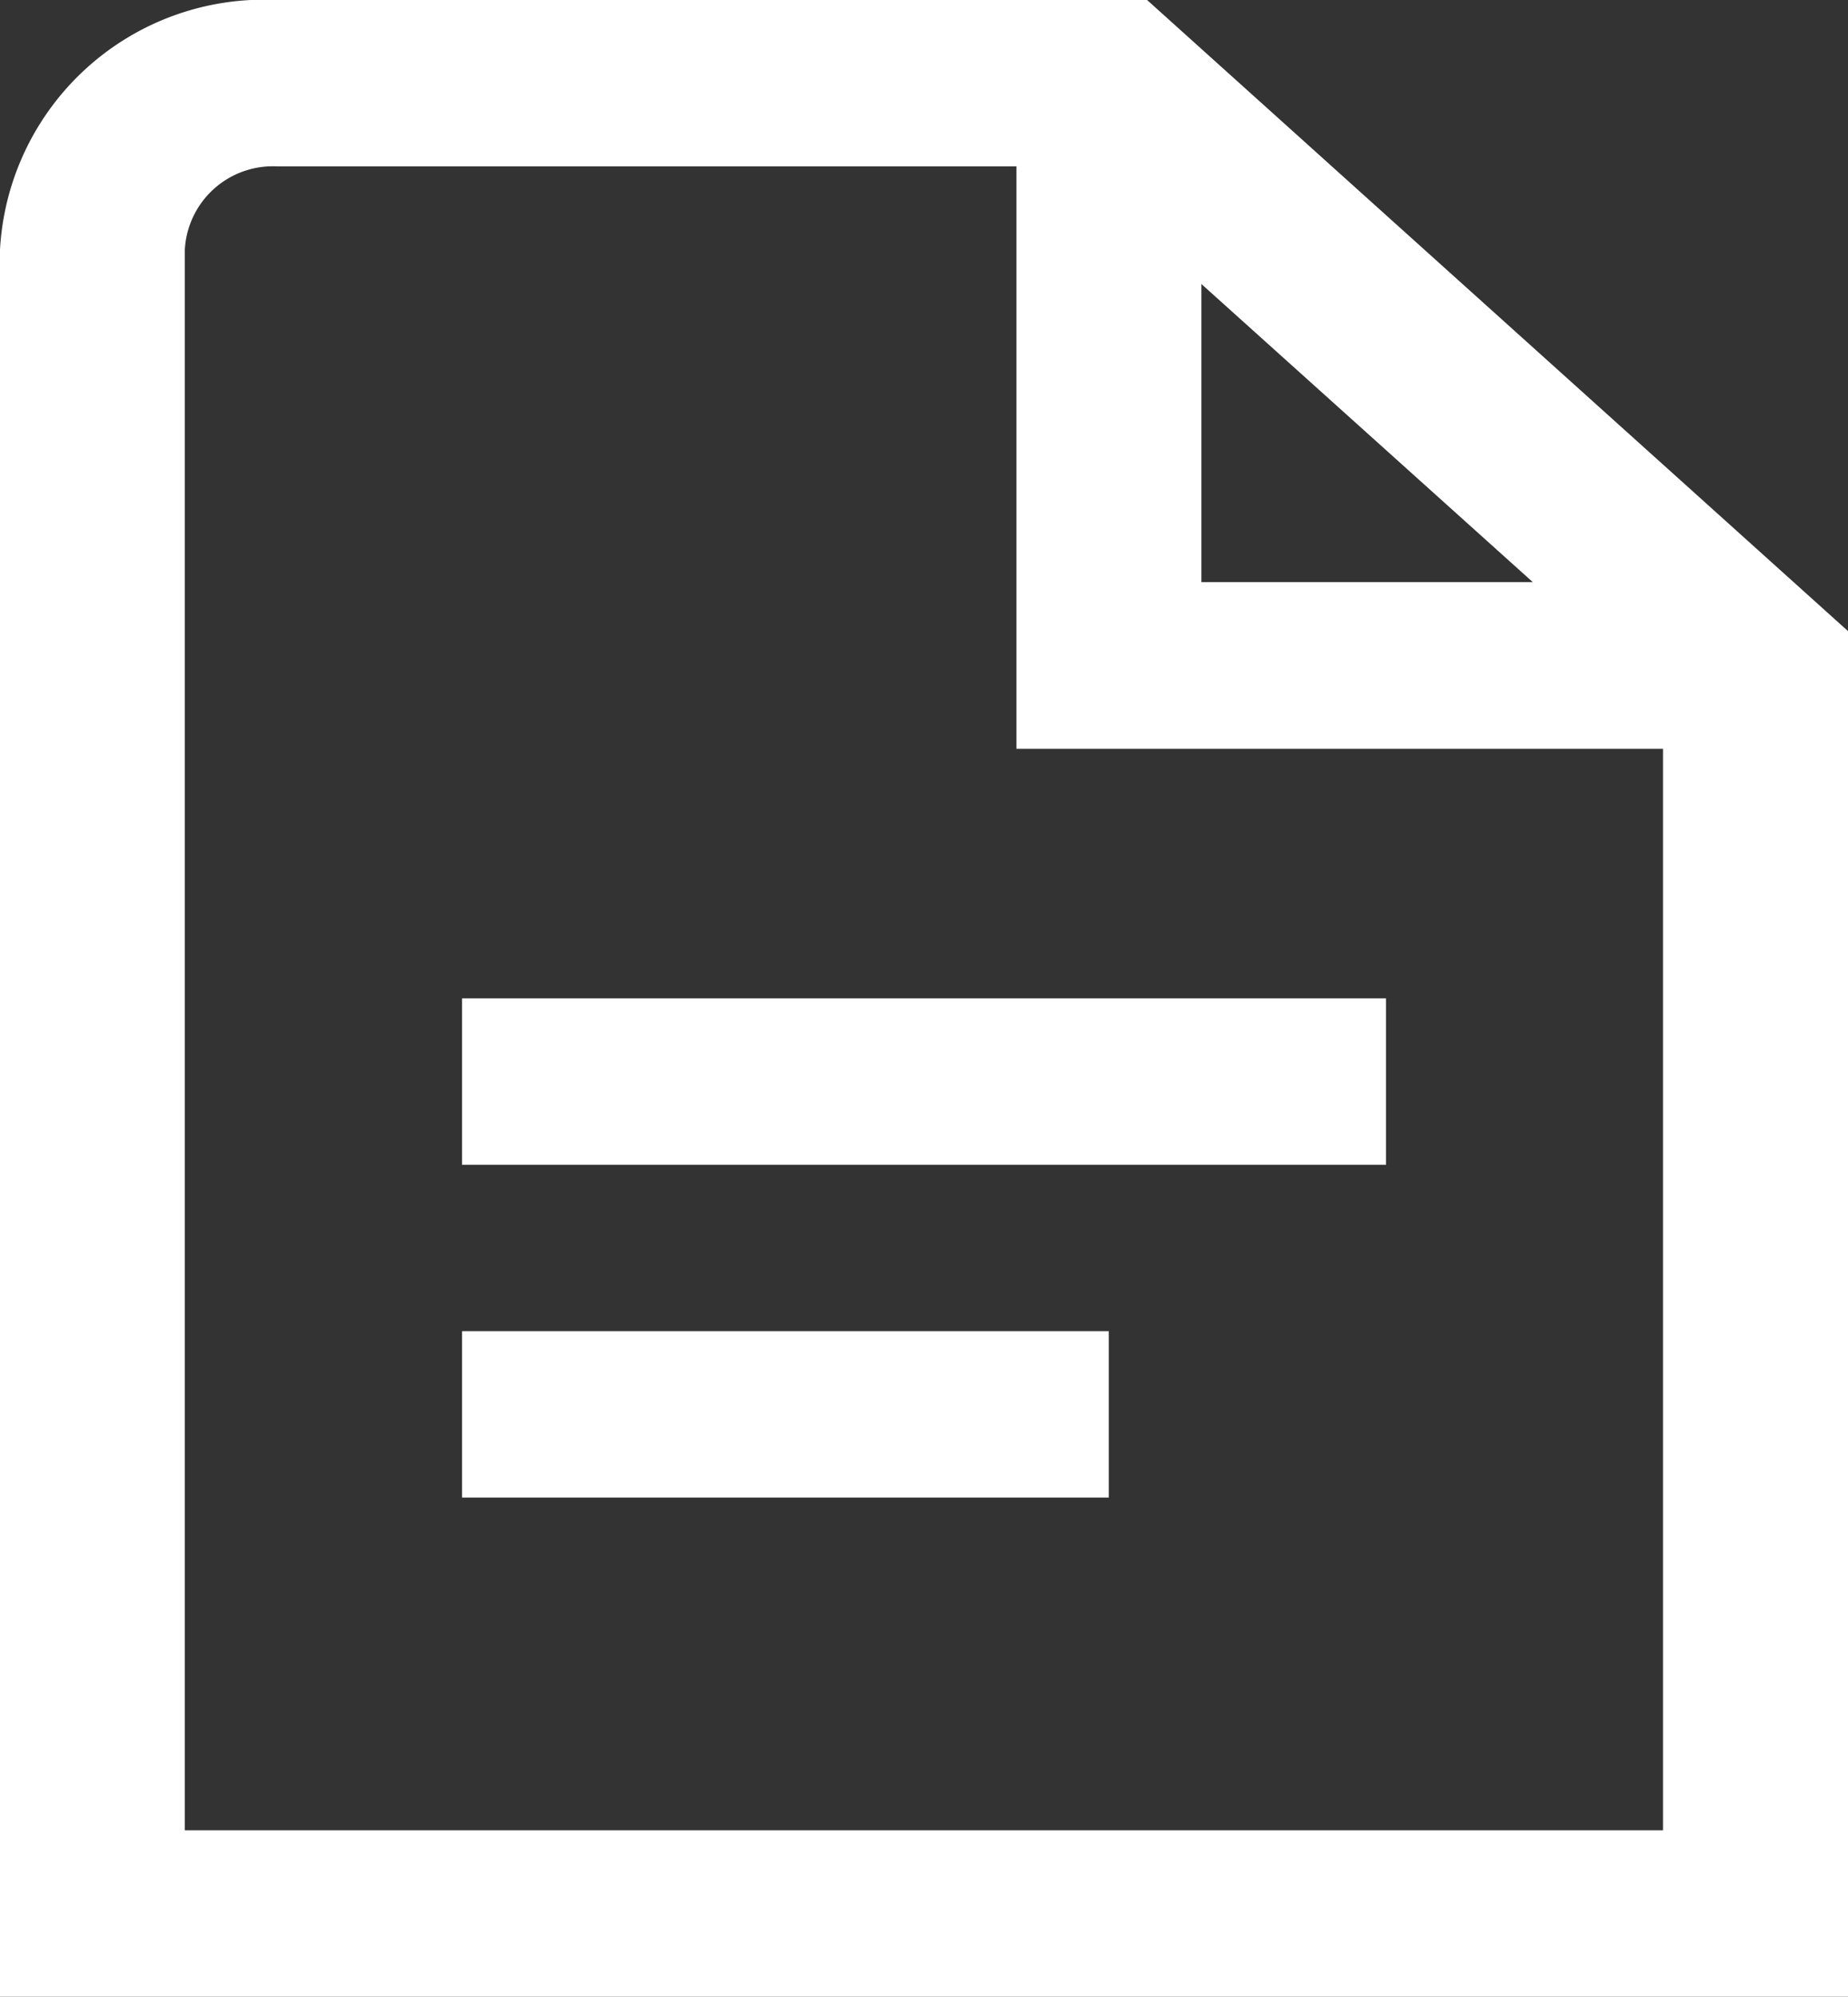 <svg xmlns="http://www.w3.org/2000/svg" width="29.226" height="31.559" viewBox="0 0 29.226 31.559">
  <rect x="0" y="0" width="29.226" height="31.559" fill="#333333" stroke="none"/>
  <path id="documento" d="M9.307,15.78H23.92v2.63H9.307Zm0,7.89H19.536v-2.63H9.307ZM31.226,9.975V31.559H2V3.945A4.182,4.182,0,0,1,6.384,0H20.141ZM21,9.2h5.24L21,4.489ZM28.3,28.929V11.835H18.074V2.63H6.384A1.394,1.394,0,0,0,4.923,3.945V28.929Z" transform="translate(-2)" fill="#fff"/>
</svg>
